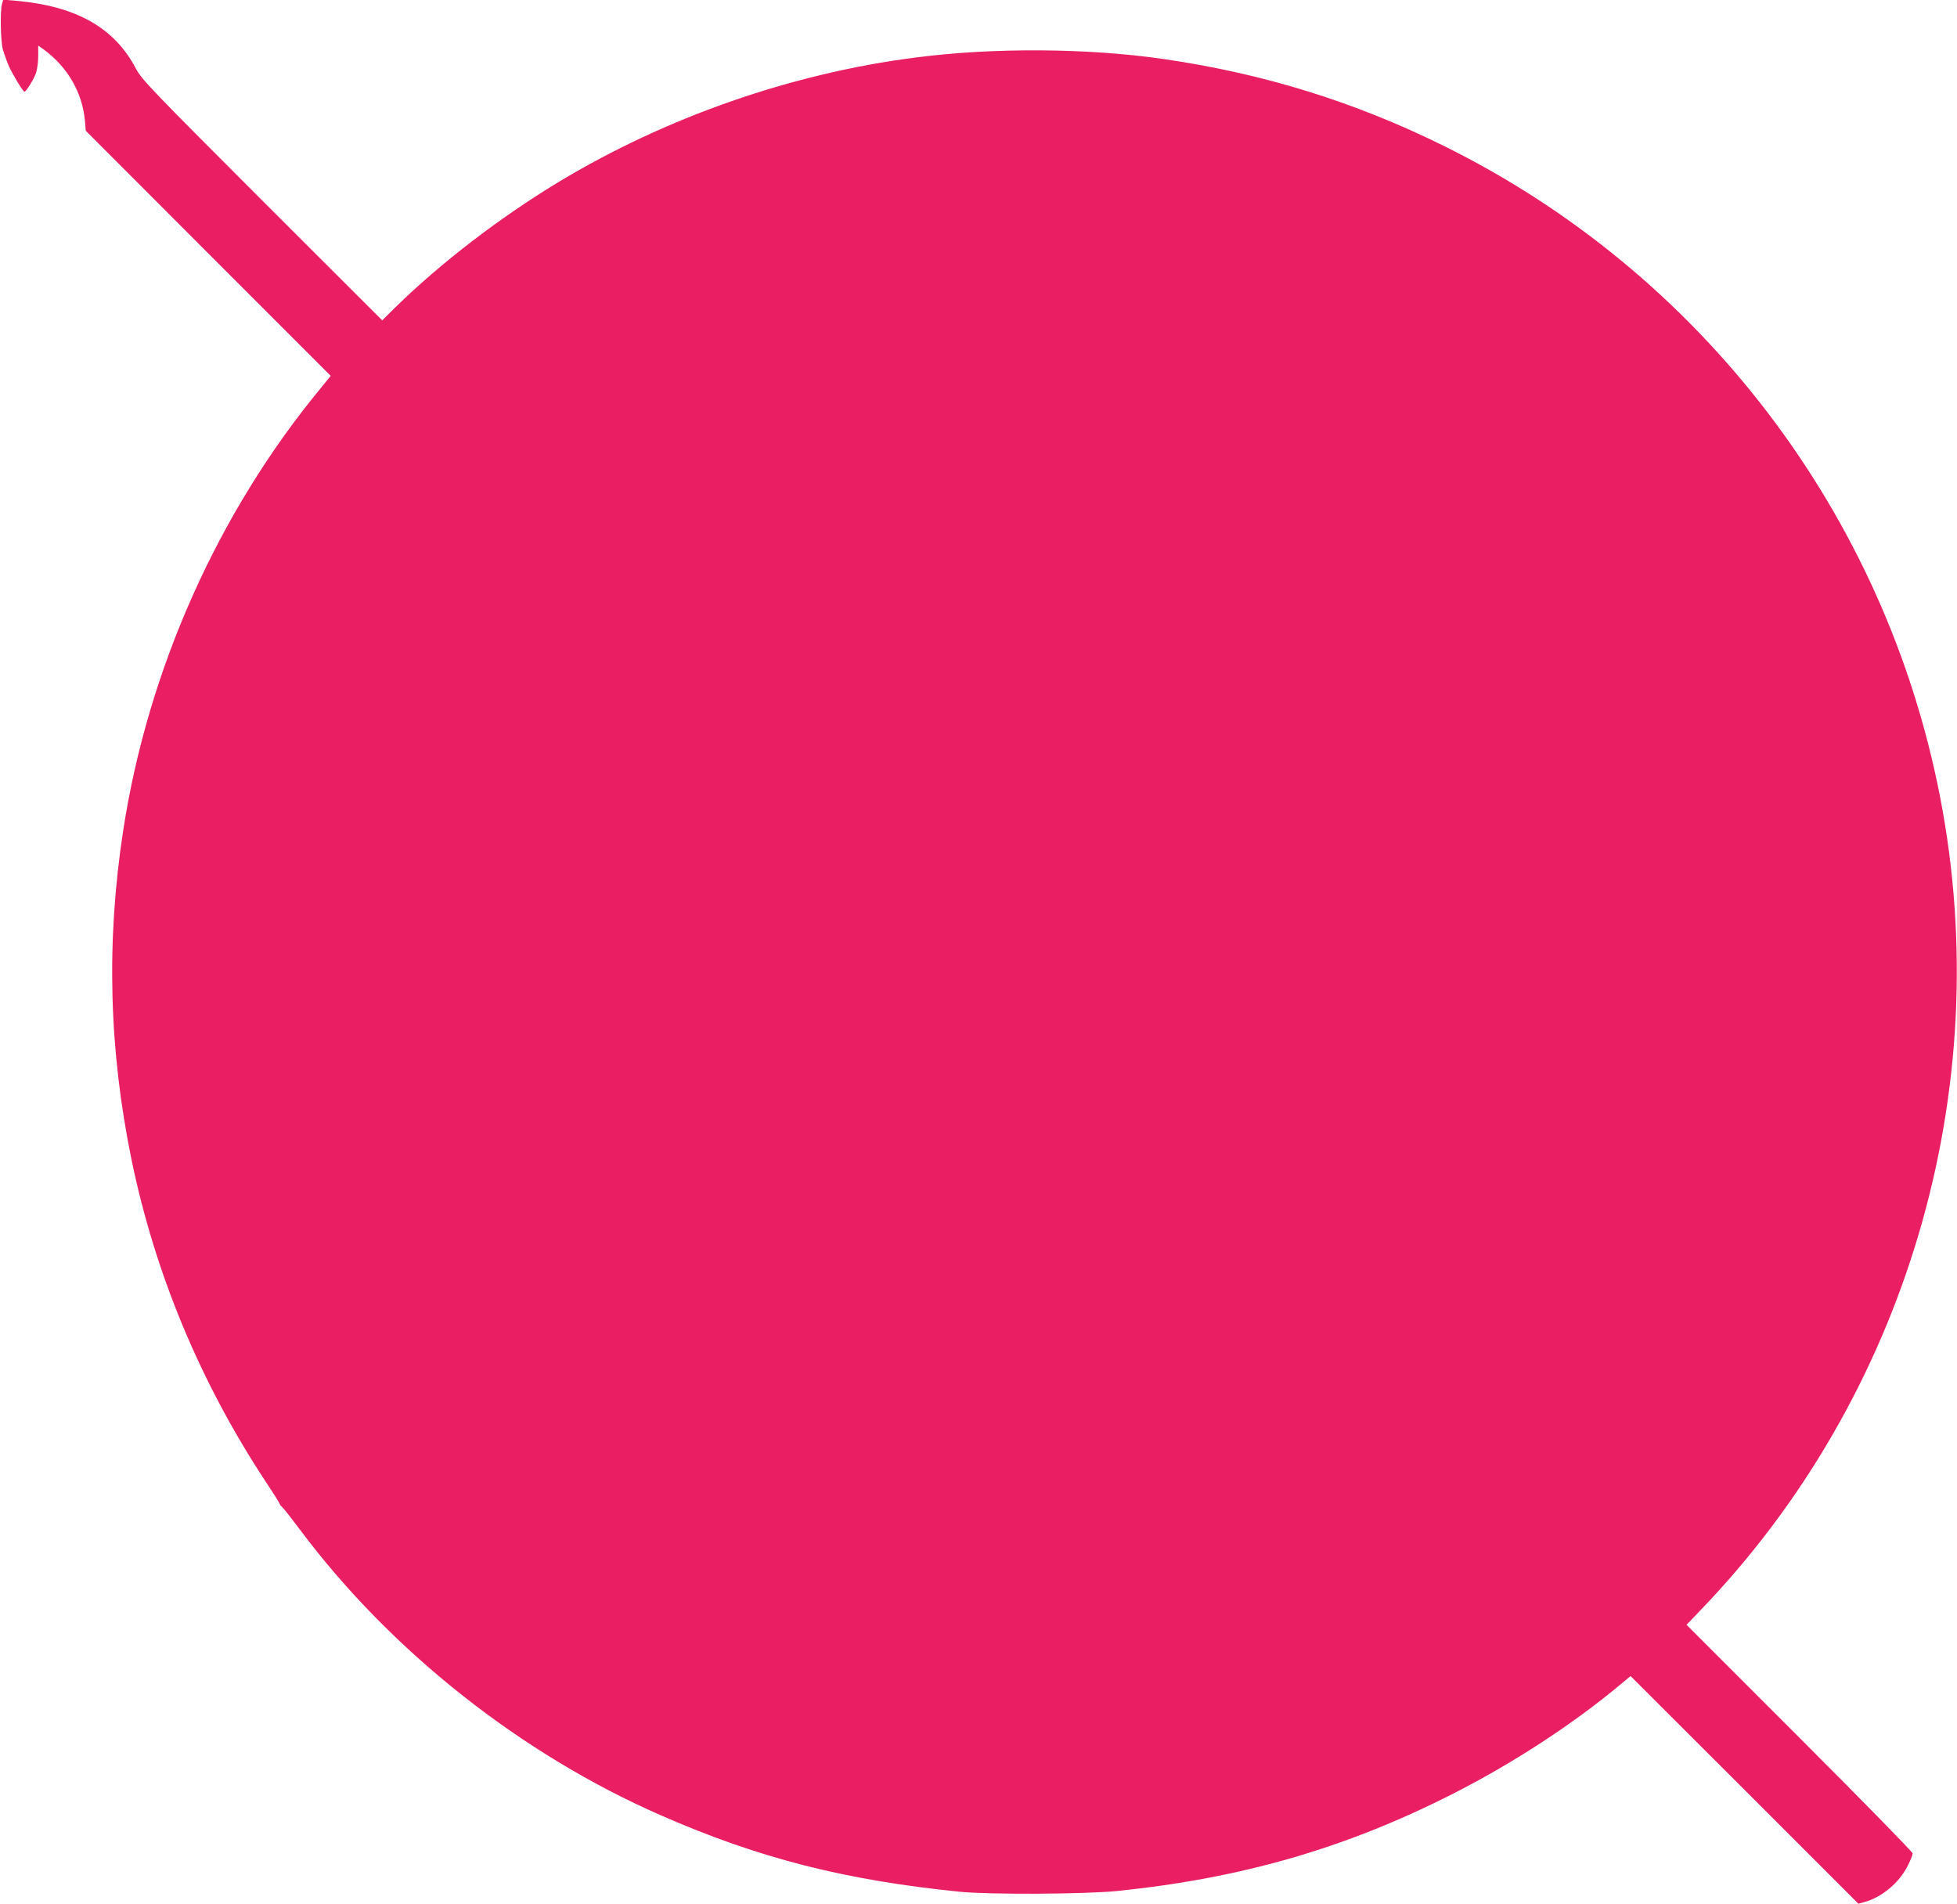 <?xml version="1.0" standalone="no"?>
<!DOCTYPE svg PUBLIC "-//W3C//DTD SVG 20010904//EN"
 "http://www.w3.org/TR/2001/REC-SVG-20010904/DTD/svg10.dtd">
<svg version="1.0" xmlns="http://www.w3.org/2000/svg"
 width="1280pt" height="1245pt" viewBox="0 0 1280 1245"
 preserveAspectRatio="xMidYMid meet">
<g transform="translate(0,1245) scale(0.1,-0.1)"
fill="#e91e63" stroke="none">
<path d="M13 12424 c-13 -48 -9 -245 6 -299 8 -27 25 -75 38 -105 24 -55 94
-170 103 -170 11 1 61 81 75 121 8 23 15 73 15 111 l0 70 38 -27 c154 -114
249 -278 267 -460 l6 -70 801 -802 801 -801 -64 -79 c-672 -813 -1131 -1839
-1293 -2893 -112 -728 -94 -1433 55 -2158 154 -743 449 -1452 875 -2099 52
-78 94 -145 94 -149 0 -4 6 -12 14 -18 8 -6 61 -74 119 -151 593 -793 1445
-1467 2362 -1868 637 -279 1200 -423 1955 -499 192 -19 813 -16 1025 5 813 83
1493 279 2190 632 399 202 796 461 1110 724 l60 50 745 -744 745 -745 40 11
c115 32 228 127 283 238 18 35 32 71 32 80 0 9 -333 349 -740 756 l-739 739
87 91 c1353 1402 1944 3406 1571 5325 -359 1848 -1560 3423 -3244 4255 -585
290 -1185 475 -1835 569 -496 72 -1112 76 -1620 10 -814 -104 -1634 -391
-2336 -814 -385 -233 -771 -529 -1067 -819 l-87 -86 -786 785 c-736 736 -787
790 -825 861 -140 268 -392 410 -786 444 l-82 7 -8 -28z"/>
</g>
</svg>
